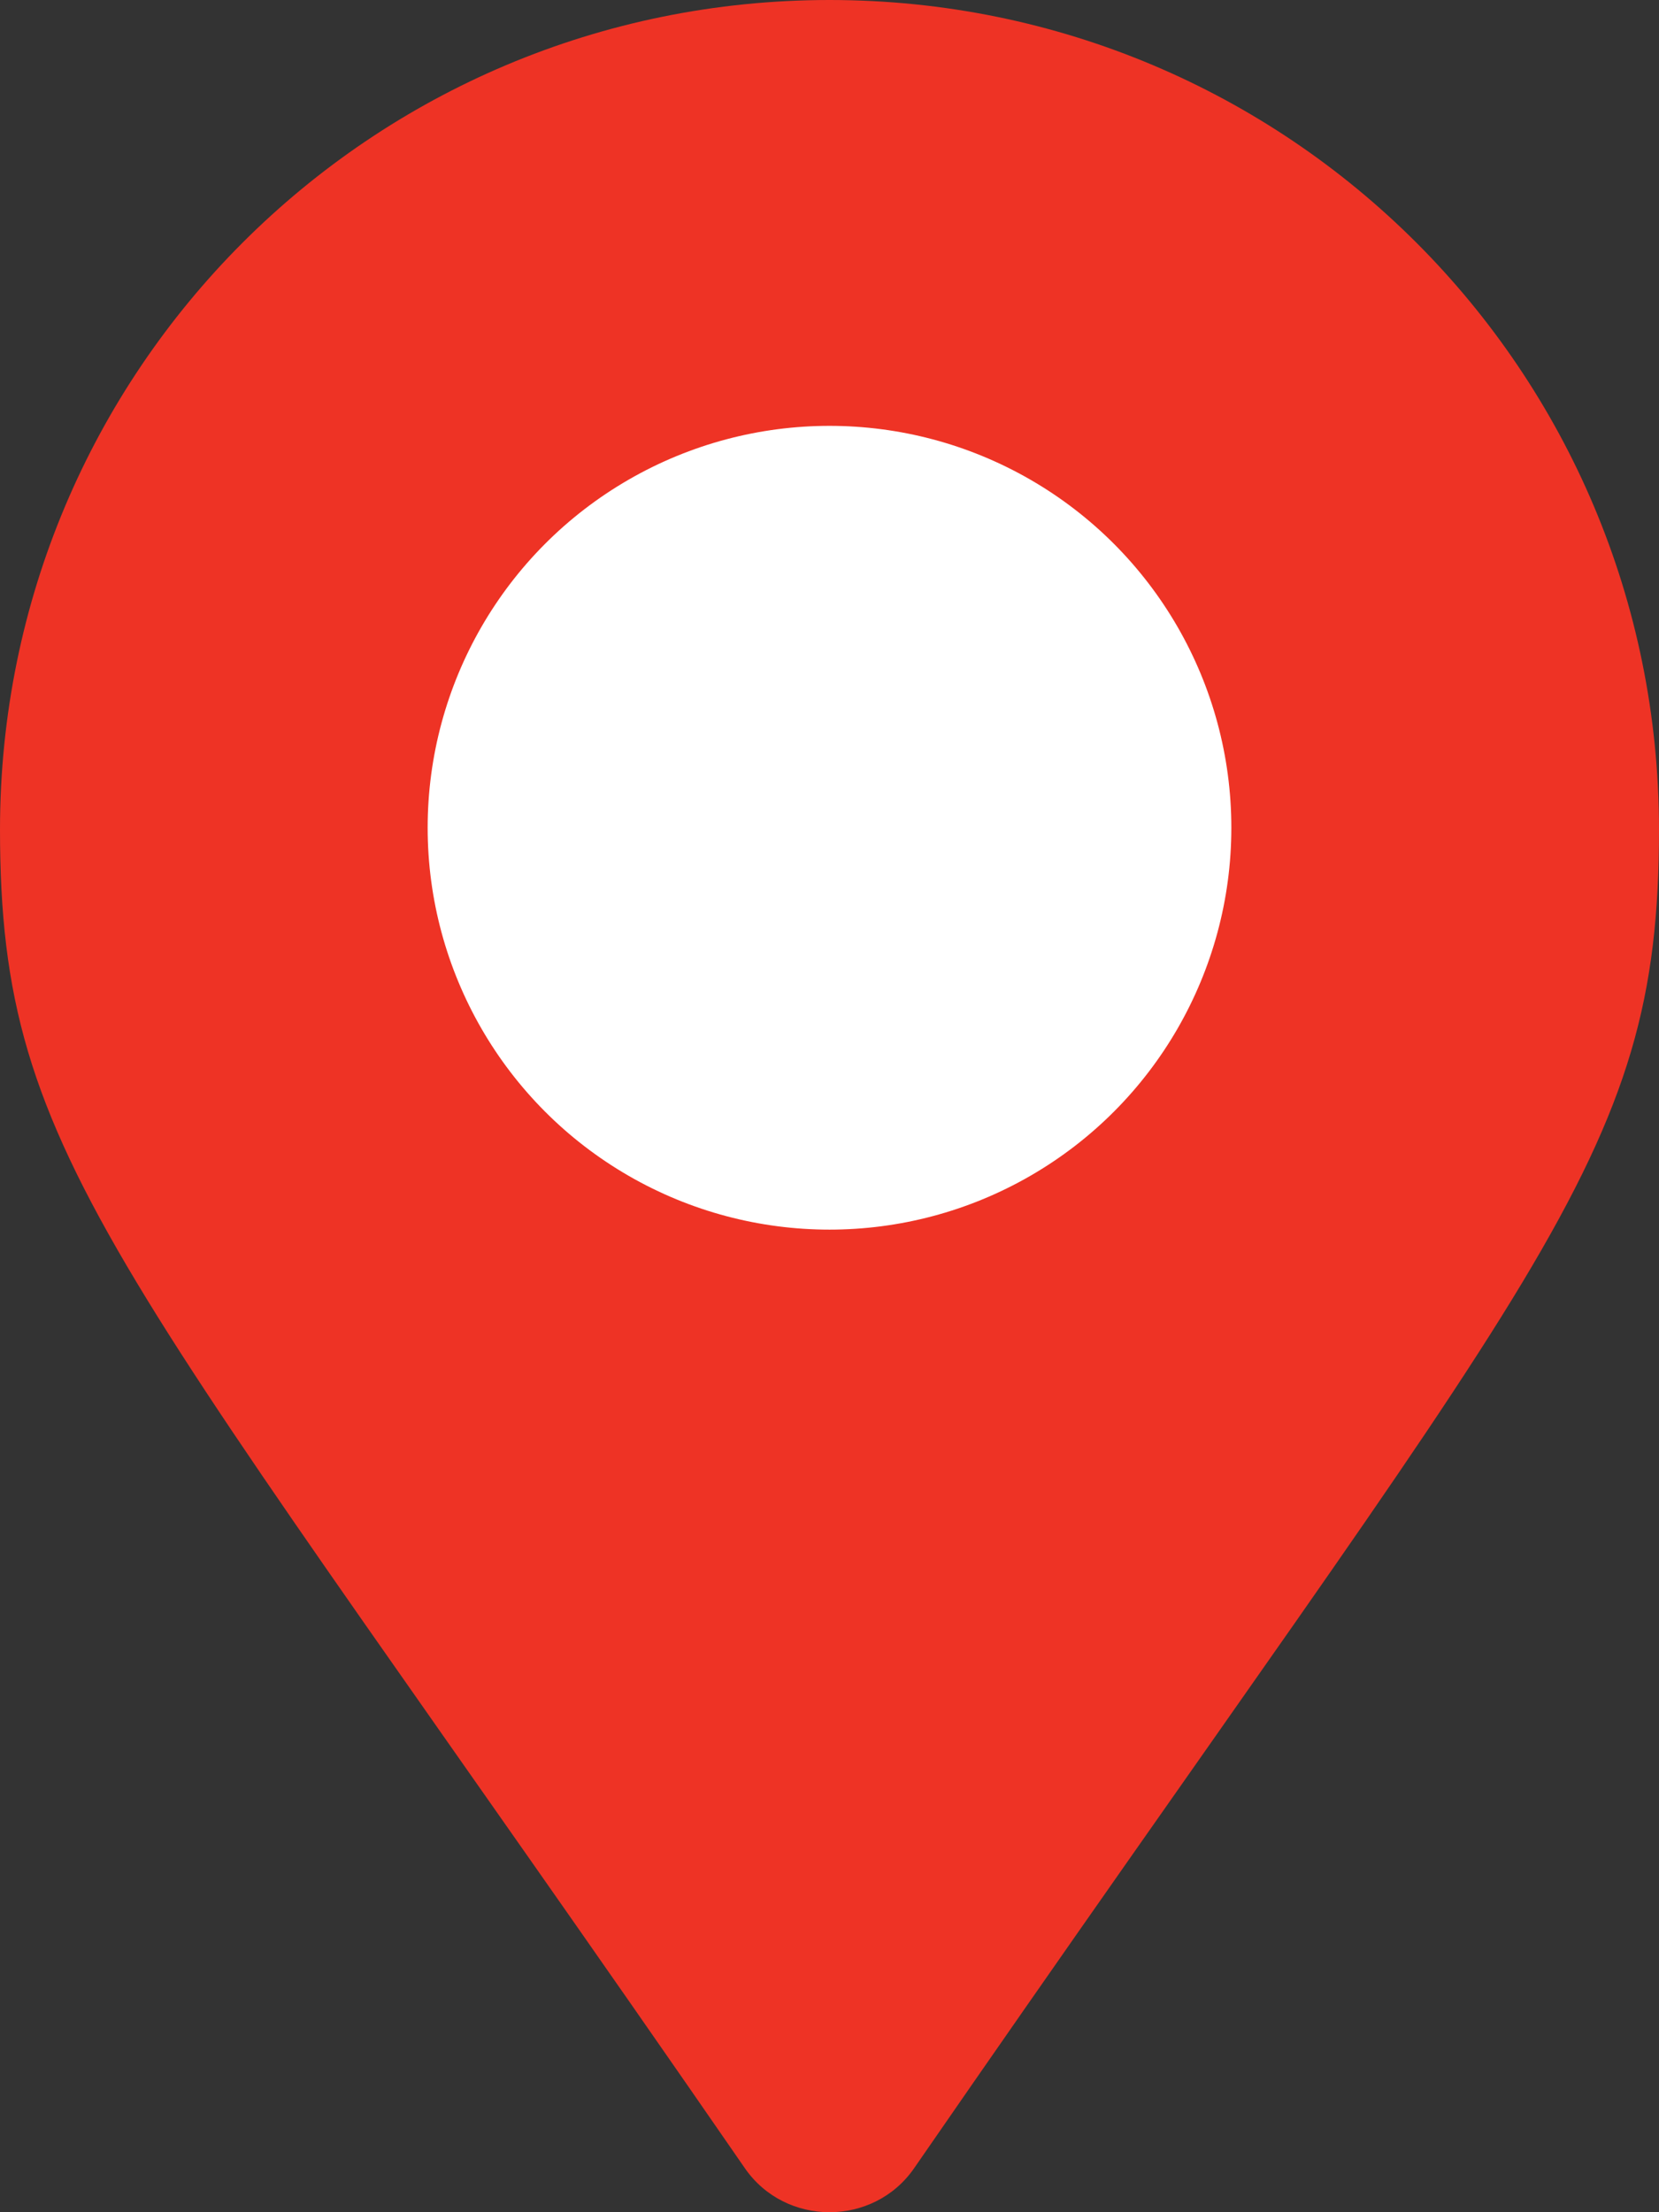 <?xml version="1.0" encoding="UTF-8"?> <svg xmlns="http://www.w3.org/2000/svg" id="Layer_2" data-name="Layer 2" viewBox="0 0 9 12"><rect x="0" y="0" width="9" height="12" fill="#333333" stroke="none"/><defs><style> .cls-1 { fill: #fff; } .cls-1, .cls-2 { stroke-width: 0px; } .cls-2 { fill: #ee3325; } </style></defs><g id="Layer_1-2" data-name="Layer 1"><path class="cls-2" d="M0,4.5C0,2.01,2.01,0,4.5,0s4.5,2.01,4.5,4.5c0,1.81-.63,2.32-4.04,7.26-.22.32-.7.32-.92,0C.63,6.82,0,6.31,0,4.5Z"></path><circle class="cls-1" cx="4.5" cy="4.49" r="2.18"></circle></g></svg> 